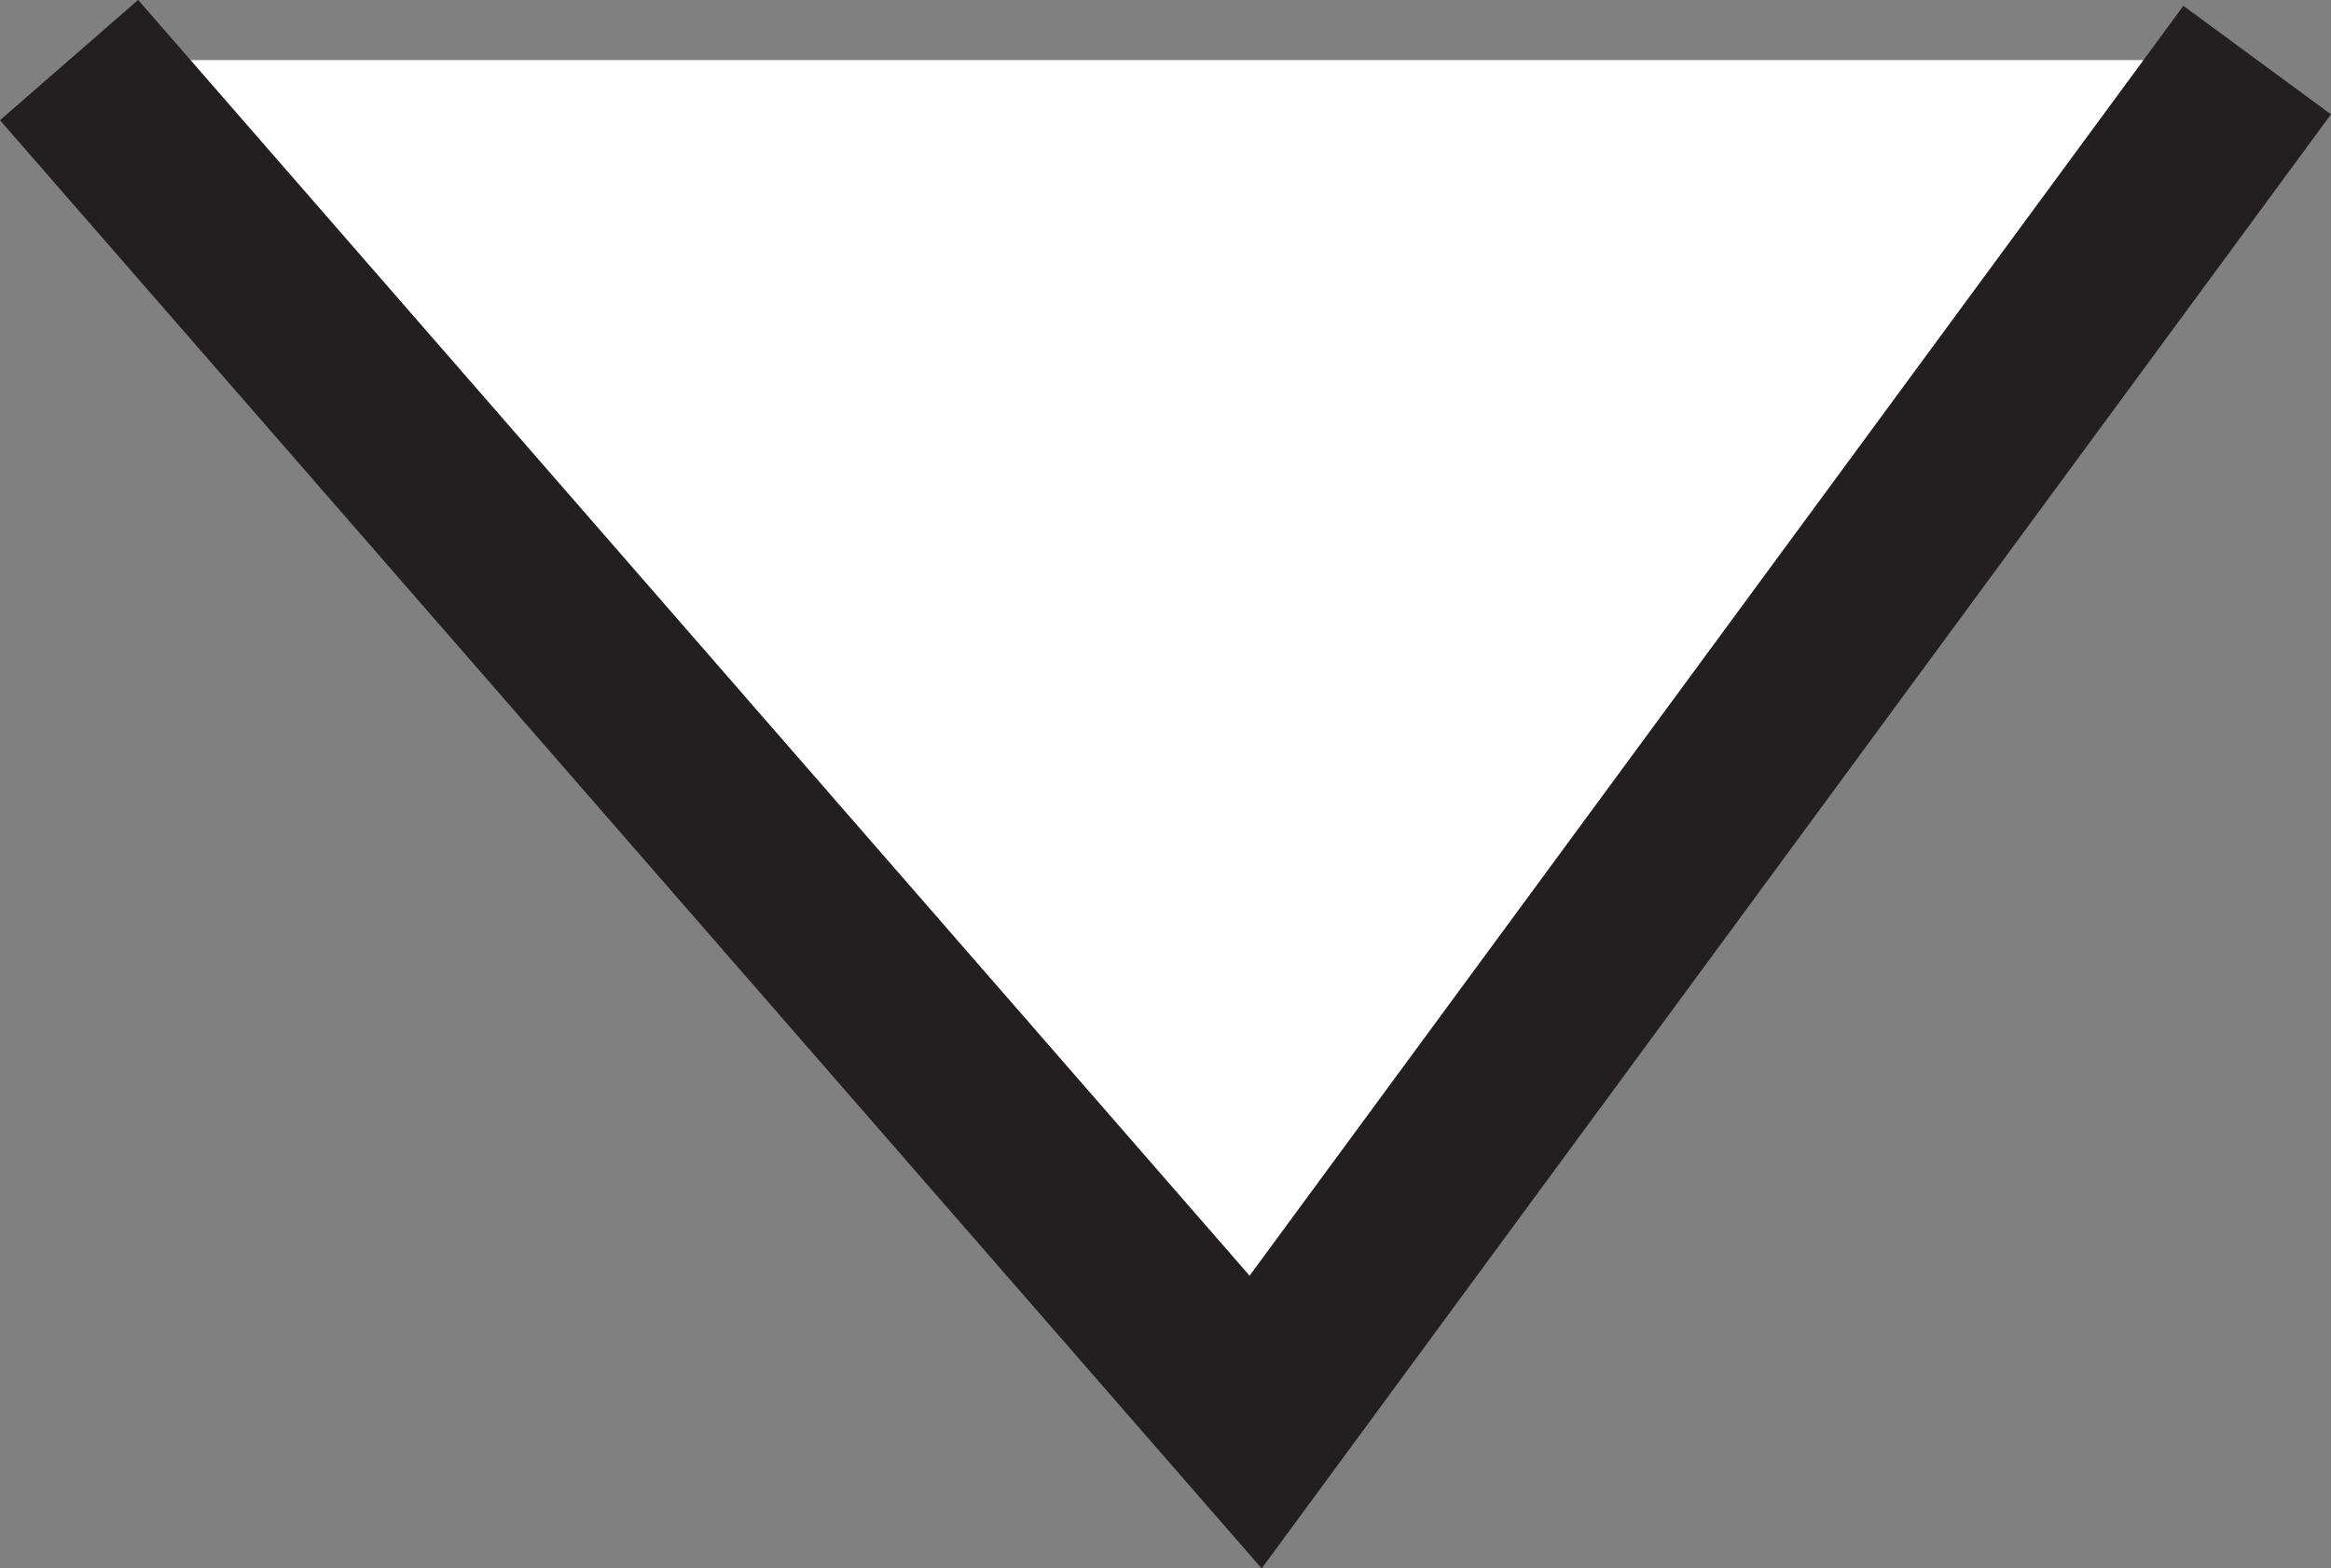 <?xml version="1.0" encoding="UTF-8"?><svg id="Layer_2" xmlns="http://www.w3.org/2000/svg" viewBox="0 0 127.24 85.63"><rect x="0" y="0" width="127.24" height="85.63" fill="#808080" stroke="none"/><defs><style>.cls-1{fill:#fff;stroke:#231f20;stroke-miterlimit:10;stroke-width:10px;}</style></defs><g id="Layer_1-2"><polyline class="cls-1" points="3.77 3.28 68.54 77.64 123.21 3.28"/></g></svg>